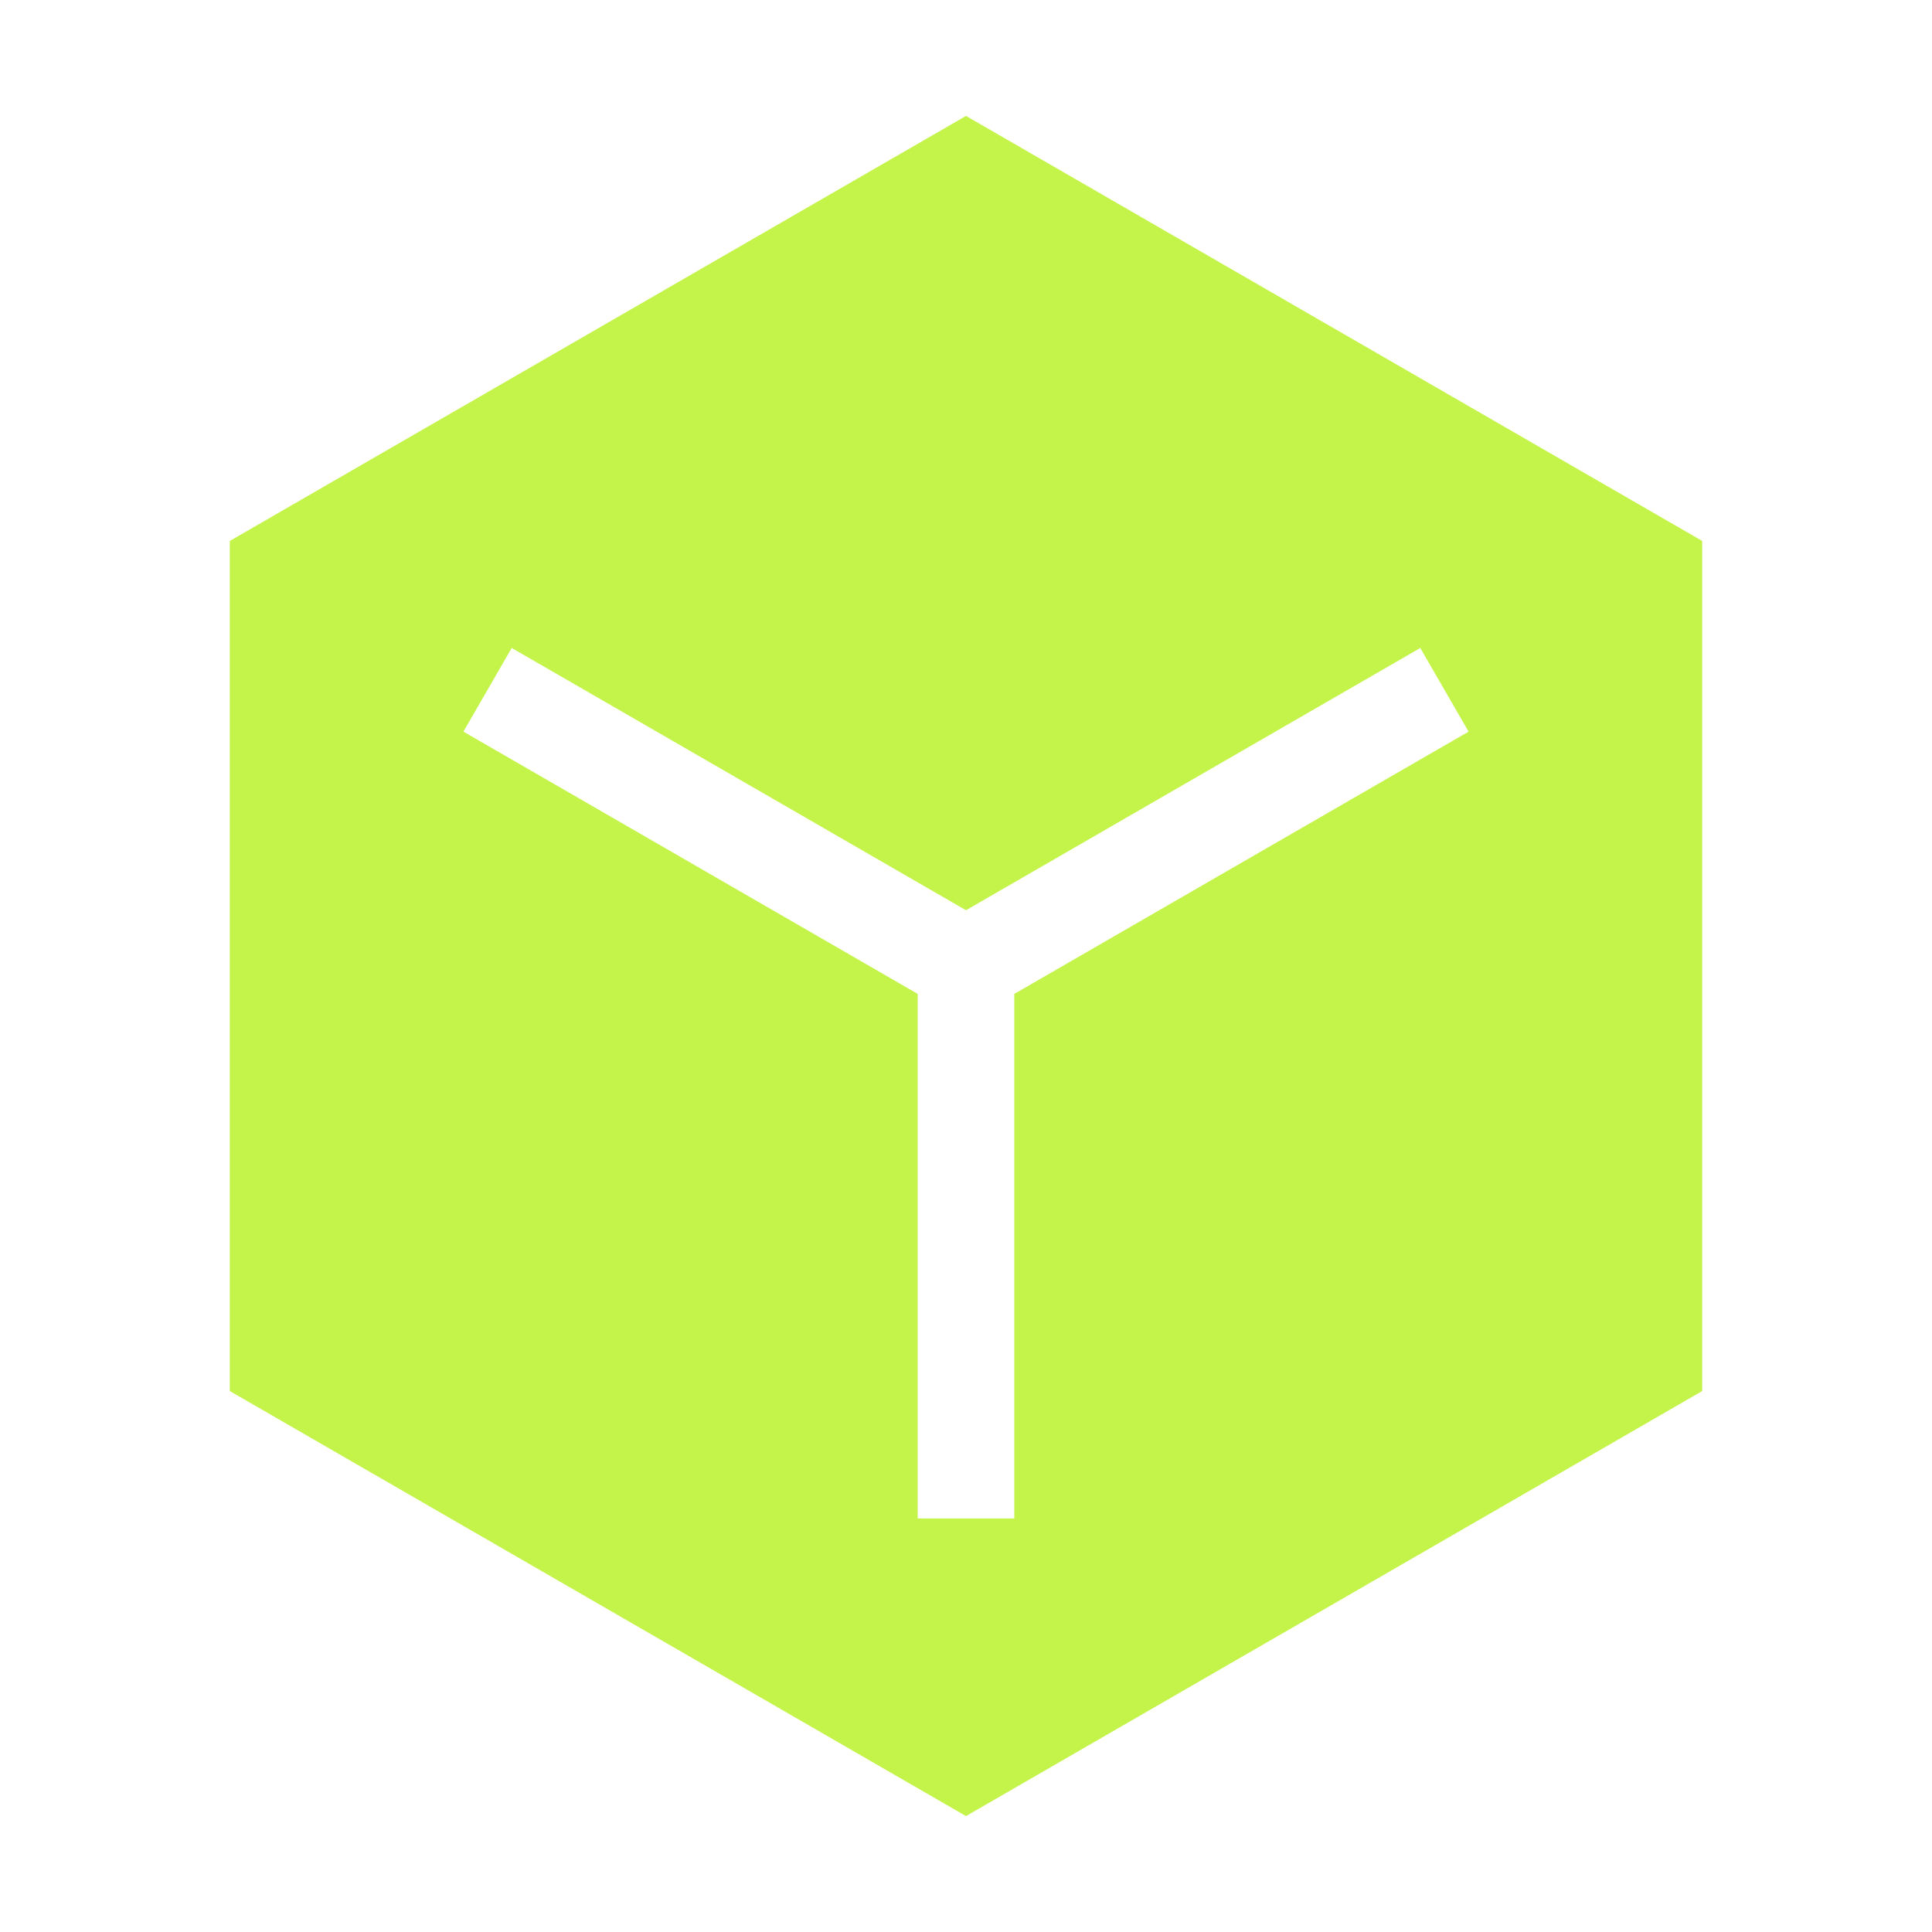 <svg width="36" height="36" viewBox="0 0 36 36" fill="none" xmlns="http://www.w3.org/2000/svg">
<path fill-rule="evenodd" clip-rule="evenodd" d="M31.718 10.08L18 2.16L4.282 10.08V25.92L18 33.84L31.718 25.92V10.08ZM8.635 13.633L10.418 14.662L17.1 18.52V26.235V28.294H18.9V26.235V18.52L25.582 14.662L27.365 13.633L26.465 12.074L24.682 13.103L18 16.961L11.318 13.103L9.535 12.074L8.635 13.633Z" fill="#C4F44A"/>
</svg>

